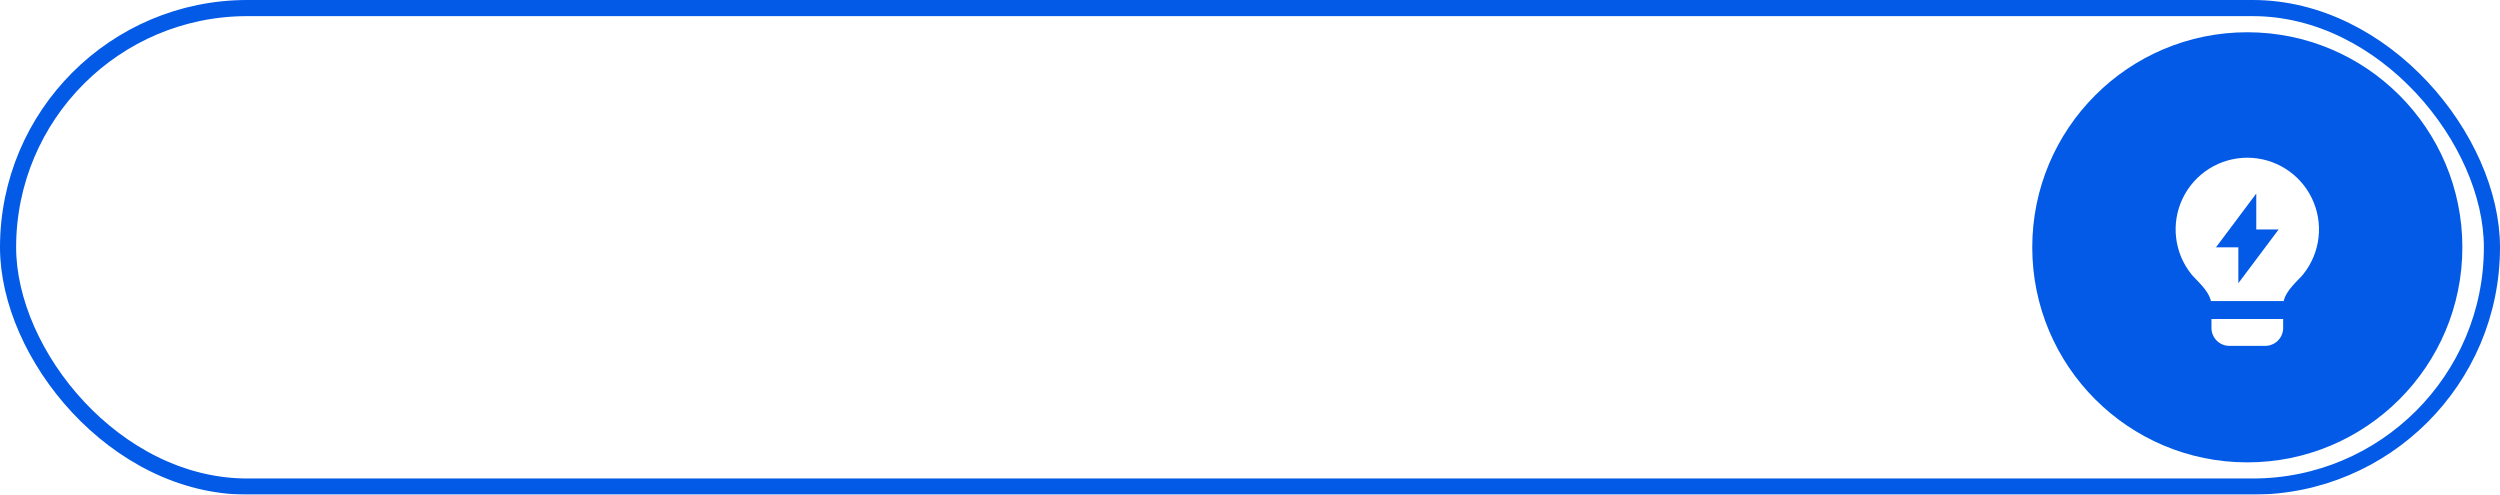 <?xml version="1.0" encoding="UTF-8"?> <svg xmlns="http://www.w3.org/2000/svg" width="465" height="92" viewBox="0 0 465 92" fill="none"> <path d="M458 46C458 68.091 440.091 86 418 86C395.909 86 378 68.091 378 46C378 23.909 395.909 6 418 6C440.091 6 458 23.909 458 46Z" fill="#025AE6"></path> <path d="M411.235 56C410.74 53.878 408.507 52.143 407.59 51C406.02 49.039 405.037 46.674 404.752 44.178C404.468 41.682 404.894 39.157 405.982 36.893C407.07 34.629 408.776 32.718 410.902 31.381C413.029 30.044 415.49 29.335 418.002 29.335C420.514 29.335 422.975 30.045 425.101 31.383C427.227 32.721 428.932 34.632 430.019 36.897C431.106 39.161 431.532 41.687 431.247 44.182C430.961 46.678 429.977 49.043 428.407 51.003C427.49 52.145 425.26 53.88 424.765 56H411.233H411.235ZM424.667 59.333V61C424.667 61.884 424.315 62.732 423.69 63.357C423.065 63.982 422.217 64.333 421.333 64.333H414.667C413.783 64.333 412.935 63.982 412.31 63.357C411.685 62.732 411.333 61.884 411.333 61V59.333H424.667ZM419.667 42.675V36L412.167 46.008H416.333V52.675L423.833 42.675H419.667Z" fill="white"></path> <g filter="url(#filter0_b_40_2145)"> <rect x="1.5" y="1.5" width="462" height="89" rx="44.5" stroke="#025AE6" stroke-width="3"></rect> </g> <defs> <filter id="filter0_b_40_2145" x="-15" y="-15" width="495" height="122" filterUnits="userSpaceOnUse" color-interpolation-filters="sRGB"> <feFlood flood-opacity="0" result="BackgroundImageFix"></feFlood> <feGaussianBlur in="BackgroundImageFix" stdDeviation="7.5"></feGaussianBlur> <feComposite in2="SourceAlpha" operator="in" result="effect1_backgroundBlur_40_2145"></feComposite> <feBlend mode="normal" in="SourceGraphic" in2="effect1_backgroundBlur_40_2145" result="shape"></feBlend> </filter> </defs> </svg> 